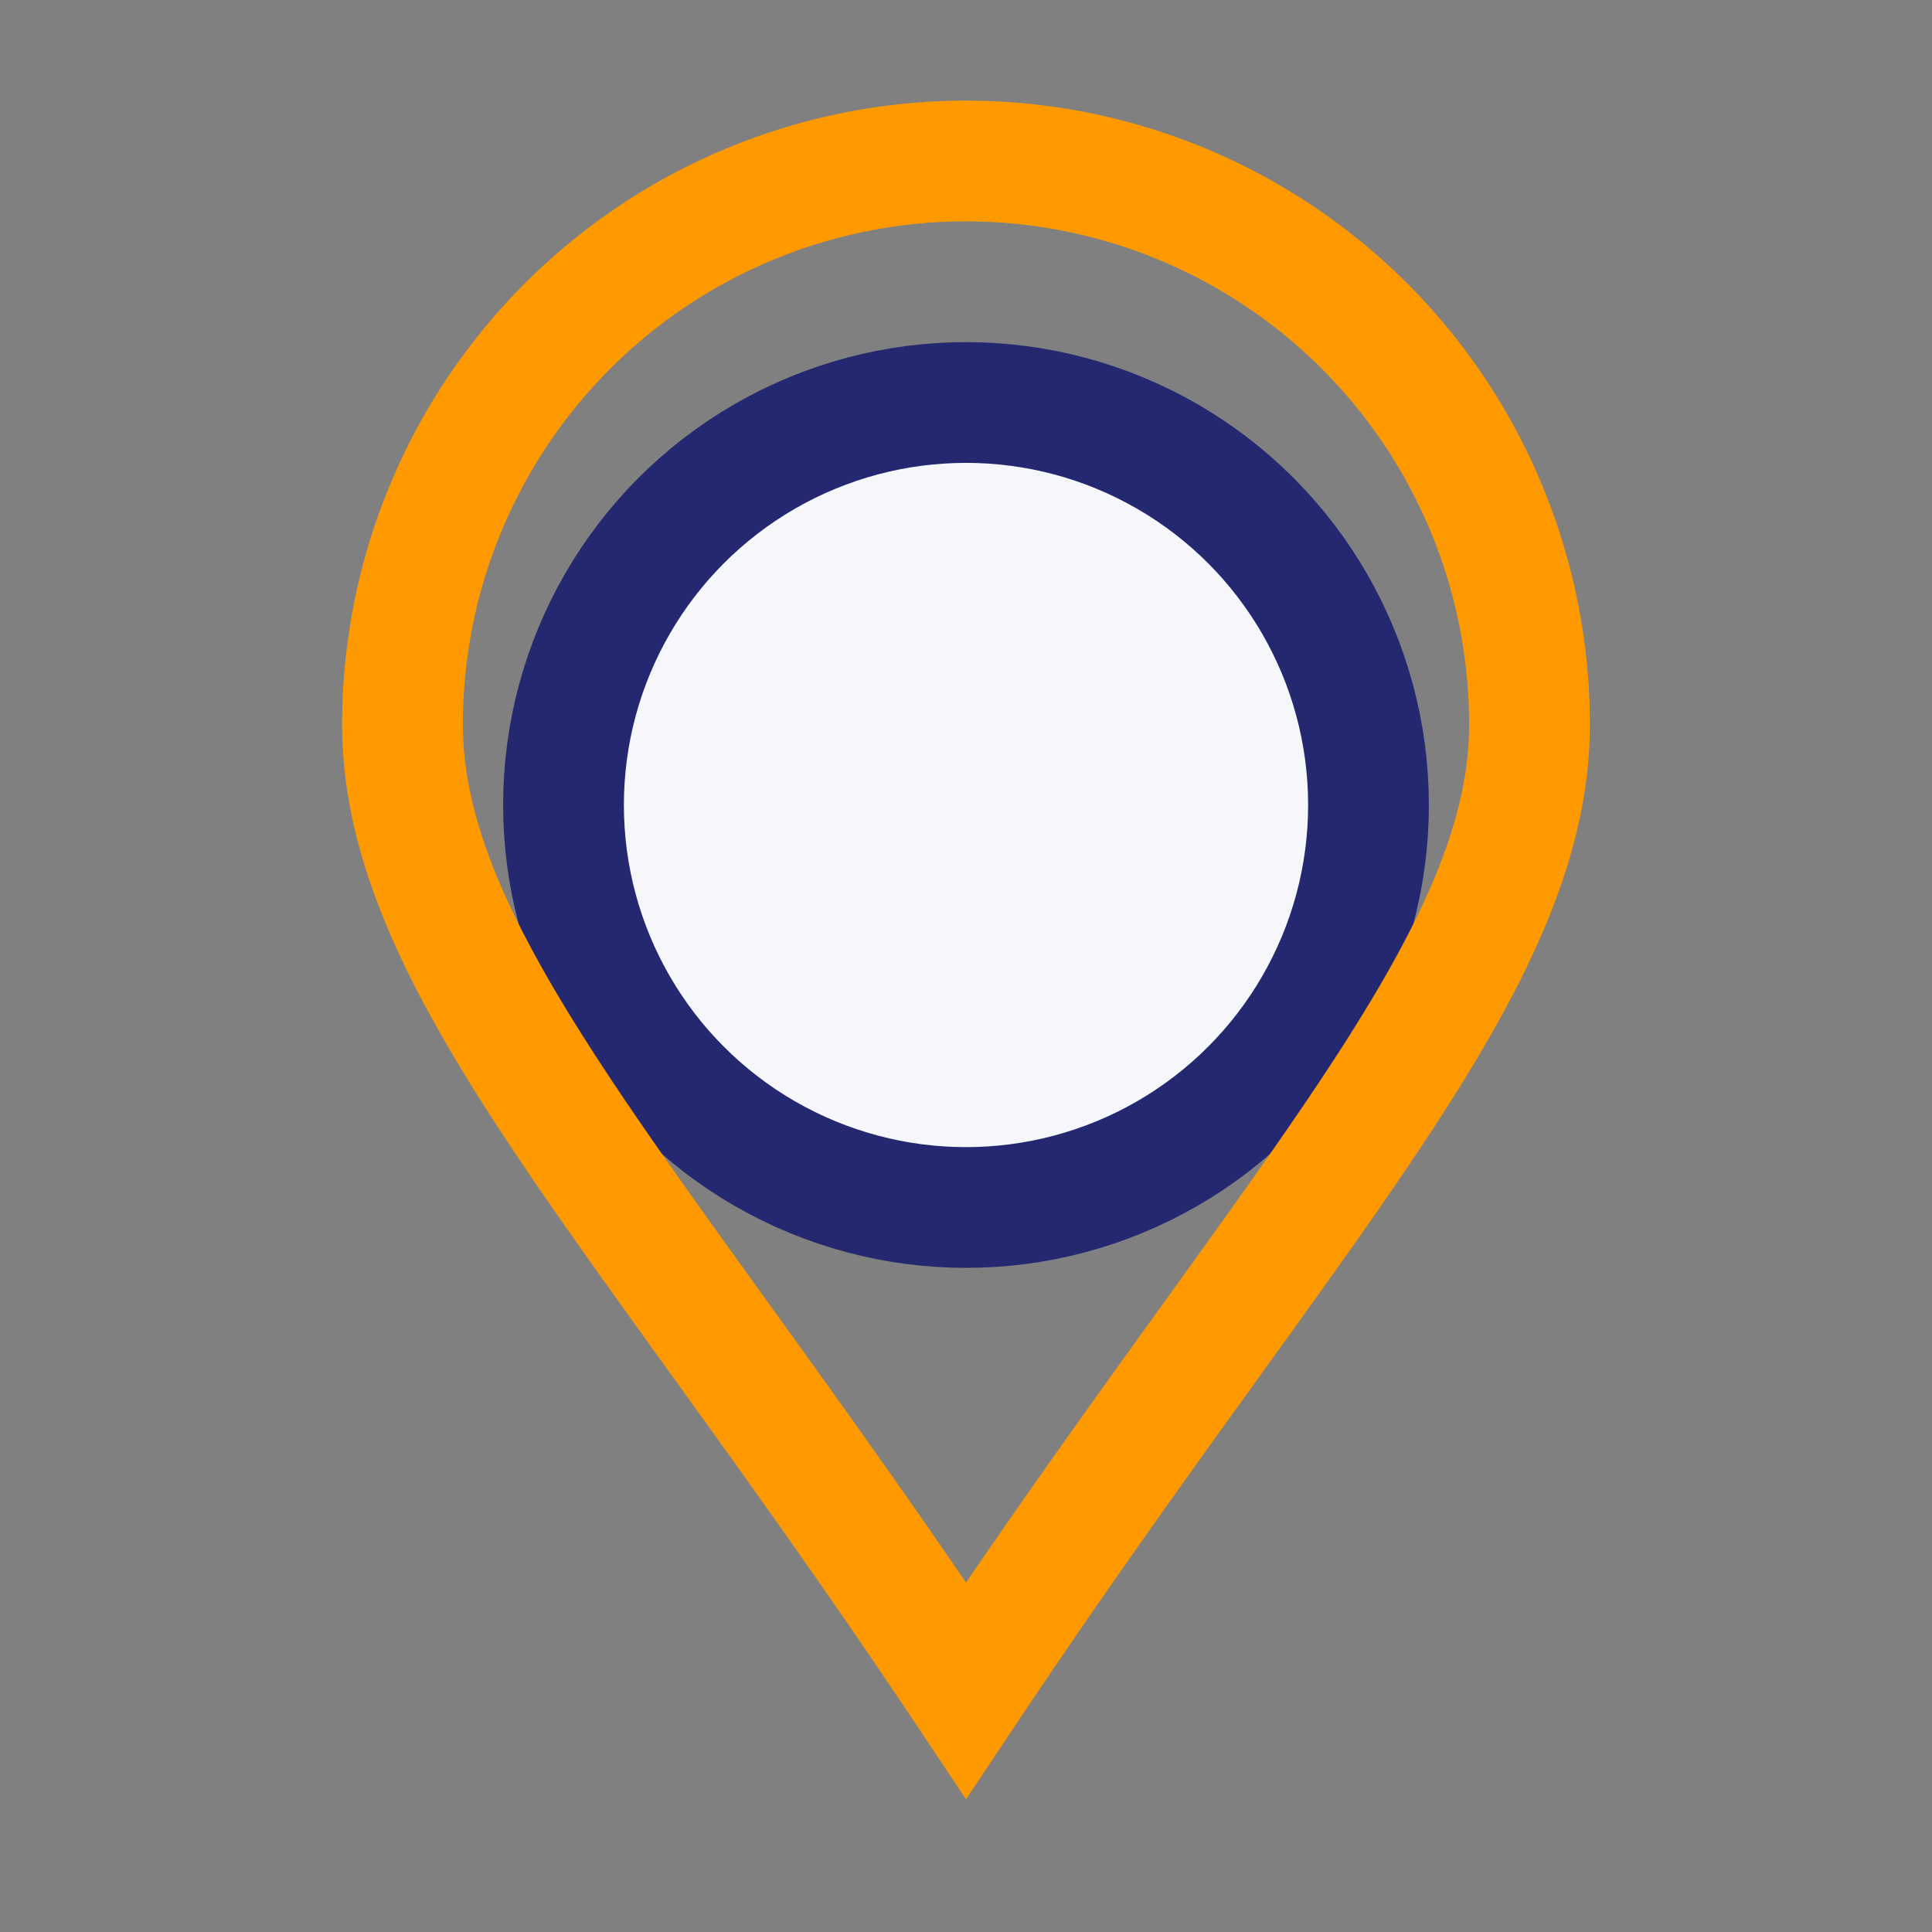 <?xml version="1.0" encoding="UTF-8"?>
<svg xmlns="http://www.w3.org/2000/svg" width="24" height="24" viewBox="0 0 24 24"><rect x="0" y="0" width="24" height="24" fill="#808080" stroke="none"/><circle cx="12" cy="10" r="5" fill="#F6F7FB" stroke="#232870" stroke-width="1.5"/><path d="M12 21c-4-6-7-9-7-12a7 7 0 0 1 14 0c0 3-3 6-7 12z" fill="none" stroke="#FF9900" stroke-width="1.5"/></svg>